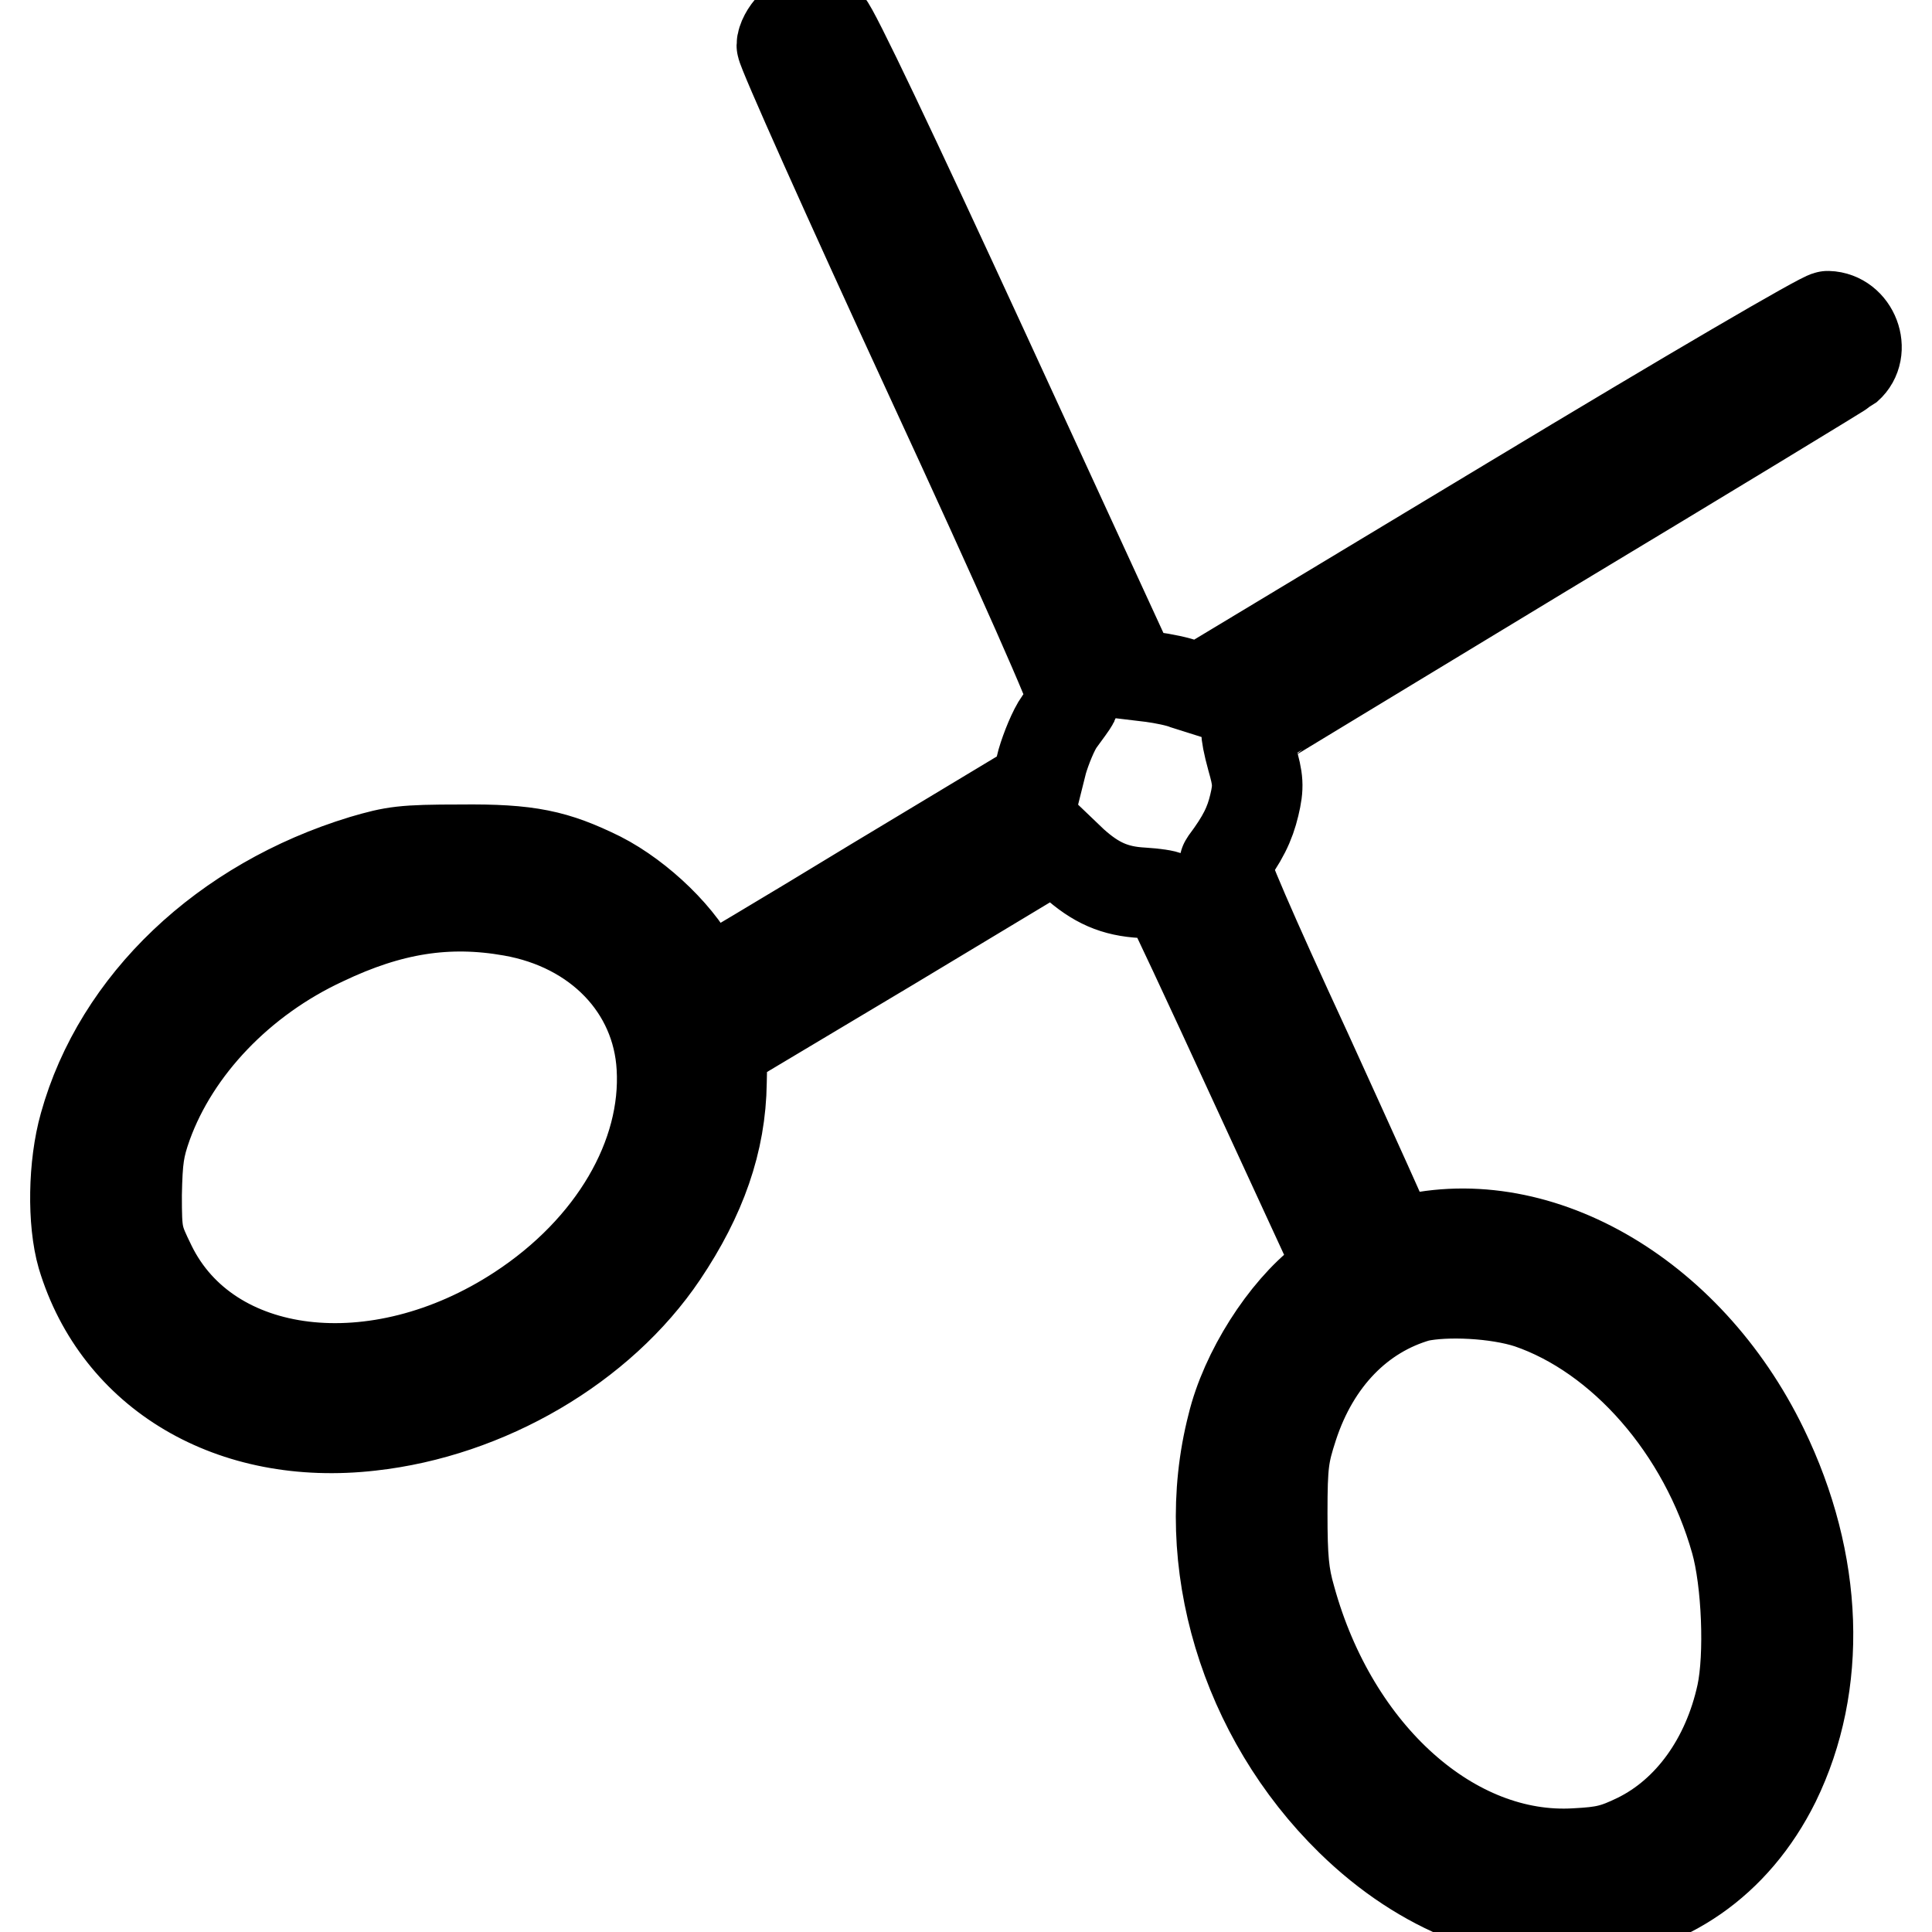 <?xml version="1.0" encoding="utf-8"?>
<!-- Svg Vector Icons : http://www.onlinewebfonts.com/icon -->
<!DOCTYPE svg PUBLIC "-//W3C//DTD SVG 1.1//EN" "http://www.w3.org/Graphics/SVG/1.1/DTD/svg11.dtd">
<svg version="1.1" xmlns="http://www.w3.org/2000/svg" xmlns:xlink="http://www.w3.org/1999/xlink" x="0px" y="0px" viewBox="0 0 256 256" enable-background="new 0 0 256 256" xml:space="preserve">
<g><g><g><path stroke-width="12" fill-opacity="0" stroke="#000000"  d="M104.9,3.5c-0.7,0.7-1.3,1.8-1.3,2.5s8.8,20.4,19.6,43.8c12.2,26.4,19.4,42.7,19.1,43.1c-0.2,0.4-1.1,1.6-1.9,2.7c-0.8,1.1-1.8,3.6-2.3,5.3l-0.8,3.2l-21.6,13c-11.8,7.2-21.8,13.1-22,13.2c-0.3,0.1-0.8-0.5-1.2-1.3c-2-4.6-7.7-10.1-13-12.8c-5.9-2.9-9.4-3.7-18.5-3.6c-7.6,0-8.8,0.2-12.9,1.4c-18.4,5.6-32.4,18.9-36.9,35.1c-1.5,5.3-1.6,12.8-0.3,17.3c4.7,15.6,19.8,24.6,38.2,22.5c15.4-1.7,30.5-10.5,38.7-22.7c5.1-7.6,7.7-14.9,7.8-22.8l0.1-4.8l22.1-13.2l22.1-13.3l2.3,2.2c3,2.7,5.5,3.8,9.2,4c1.6,0.1,3,0.3,3.3,0.5c0.2,0.2,5.4,11.3,11.6,24.8l11.3,24.5l-2.2,1.6c-5.2,4-10.4,12.1-12.1,19.2c-4.6,17.9,1.6,38.5,15.7,52.3c19.3,18.9,45.5,16.5,56.2-5.1c6.3-12.9,5.8-29-1.6-44.2c-10-20.6-30.4-32.2-48.1-27.3c-0.8,0.2-1.2,0.1-1.2-0.3s-5.1-11.6-11.2-25c-7.4-16-11.1-24.6-10.8-25c2.4-3.2,3.3-5.1,3.9-7.6c0.6-2.5,0.5-3.4-0.3-6.2c-0.5-1.8-0.8-3.4-0.7-3.5c0.1-0.1,17.8-10.8,39.4-23.9c21.6-13,39.7-24,40.2-24.4c2.5-2.2,0.8-6.7-2.6-6.8c-0.7,0-18,10.1-42.2,24.7l-41,24.7l-1.9-0.6c-1-0.4-3-0.8-4.5-1l-2.5-0.3l-19.6-42.6c-12.3-26.7-20-42.9-20.8-43.6C108.1,1.8,106.4,1.9,104.9,3.5z M67.8,120.7c11.4,2,19.3,10.2,19.9,20.7c0.7,11.8-6.5,24.1-18.9,32.2c-18.8,12.3-41.2,9.6-48.8-5.9c-1.8-3.7-1.9-4-1.9-9.4c0.1-4.8,0.3-6.2,1.4-9.3c3.7-10.2,12.4-19.3,23.4-24.4C51.7,120.4,59.3,119.2,67.8,120.7z M202.6,172.7c12.3,4.2,23.2,16.6,27.4,31.5c1.5,5.3,1.9,15.2,0.8,20.3c-1.9,8.7-6.9,15.7-13.8,19.1c-3.1,1.5-4.4,1.8-8.2,2c-16.3,1-32.1-13.1-37.8-33.8c-0.9-3.1-1.1-5.3-1.1-11.3c0-6.6,0.2-7.8,1.4-11.5c2.9-8.9,8.9-15,16.6-17.2C191.6,171,198.3,171.3,202.6,172.7z"/></g></g></g>
</svg>